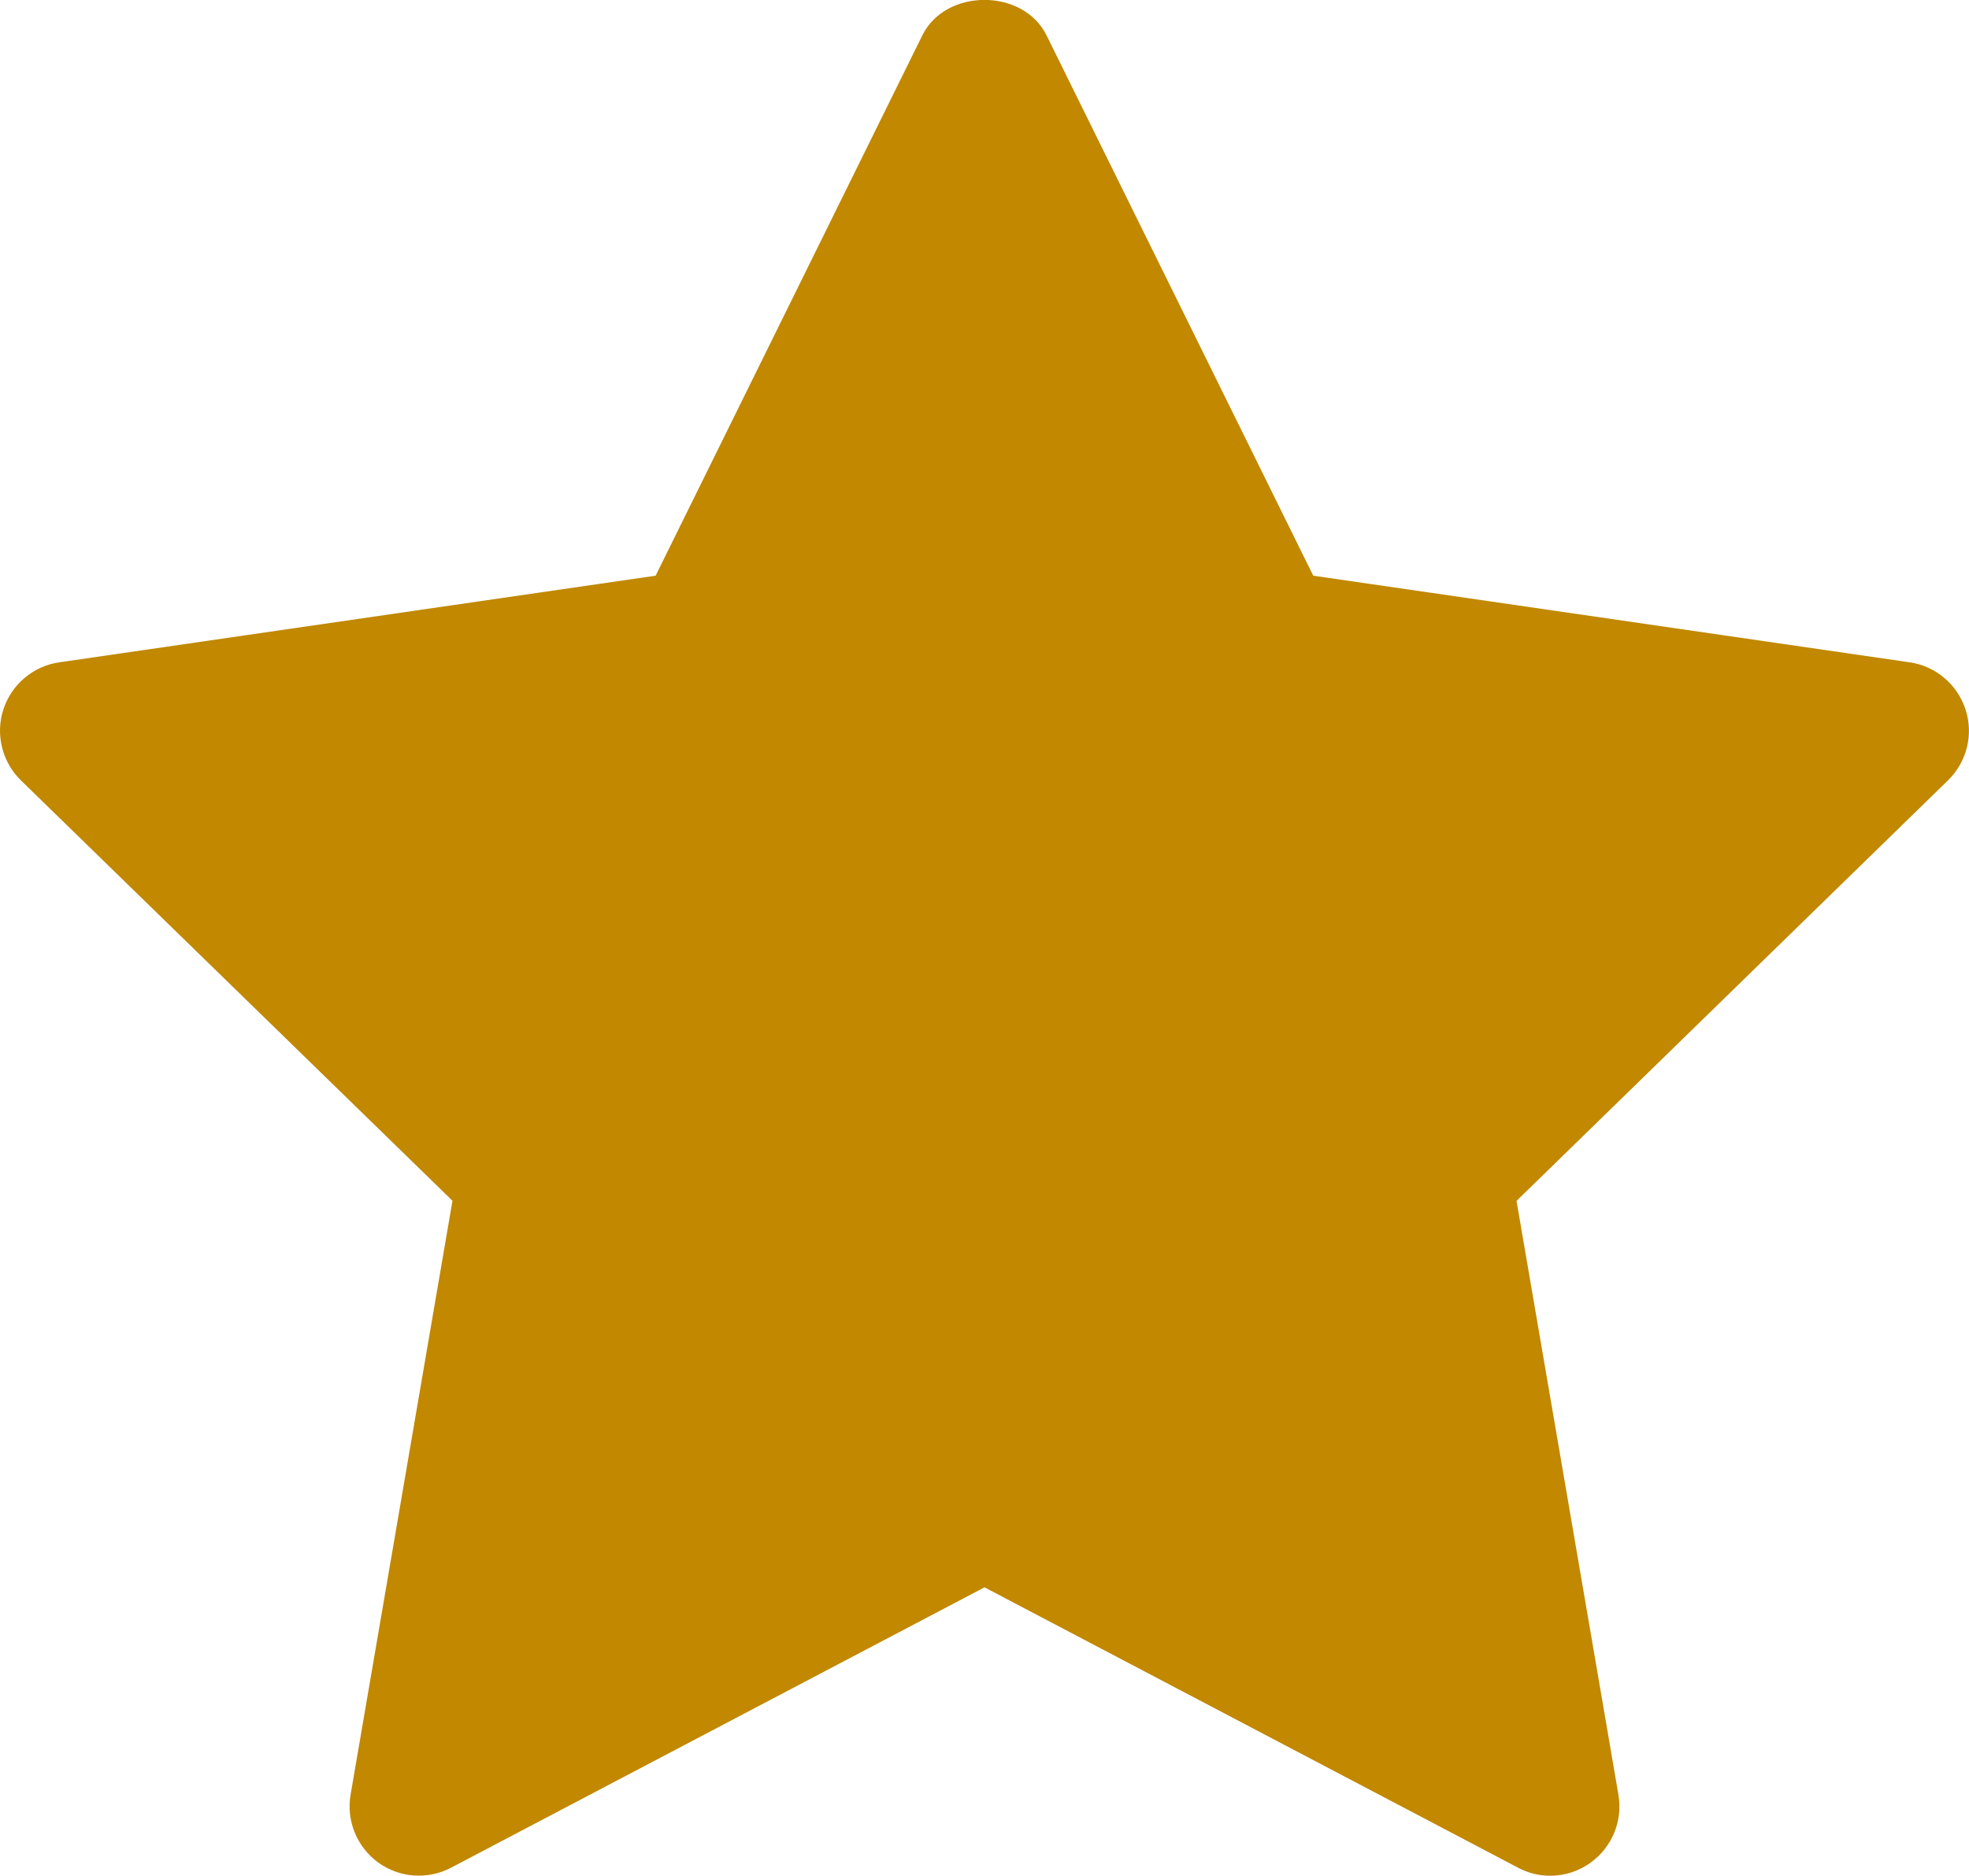 <?xml version="1.0" encoding="UTF-8"?>
<svg width="15.866px" height="15.115px" viewBox="0 0 15.866 15.115" version="1.1" xmlns="http://www.w3.org/2000/svg" xmlns:xlink="http://www.w3.org/1999/xlink">
    <title>Kształt 41 kopia 3</title>
    <g id="Page-1" stroke="none" stroke-width="1" fill="none" fill-rule="evenodd">
        <g id="Artboard" transform="translate(-357.208, -1583.25)" fill="#C18800">
            <g id="produkty" transform="translate(234, 787)">
                <g id="kafelek-kopia-3" transform="translate(0, 733)">
                    <g id="giwazdki" transform="translate(63, 63)">
                        <path d="M75.905,6.538 L72.428,9.927 C72.976,13.117 73.249,14.712 73.249,14.712 C73.285,14.922 73.199,15.133 73.027,15.258 C72.93,15.329 72.815,15.365 72.699,15.365 C72.61,15.365 72.521,15.344 72.44,15.3 C72.44,15.3 71.007,14.547 68.141,13.041 C65.275,14.547 63.843,15.3 63.843,15.3 C63.655,15.399 63.427,15.383 63.255,15.258 C63.083,15.132 62.997,14.921 63.033,14.712 C63.033,14.712 63.306,13.117 63.854,9.926 C61.536,7.668 60.376,6.538 60.376,6.538 C60.225,6.39 60.17,6.168 60.235,5.967 C60.301,5.765 60.476,5.617 60.686,5.587 C60.686,5.587 62.288,5.354 65.491,4.889 C66.924,1.987 67.64,0.535 67.64,0.535 C67.828,0.154 68.453,0.154 68.641,0.535 C68.641,0.535 69.358,1.987 70.79,4.889 C73.994,5.354 75.595,5.587 75.595,5.587 C75.806,5.617 75.98,5.765 76.046,5.967 C76.112,6.168 76.057,6.389 75.905,6.538 C75.905,6.538 75.905,6.538 75.905,6.538 Z" id="Kształt-41-kopia-3"></path>
                    </g>
                </g>
            </g>
        </g>
    </g>
</svg>